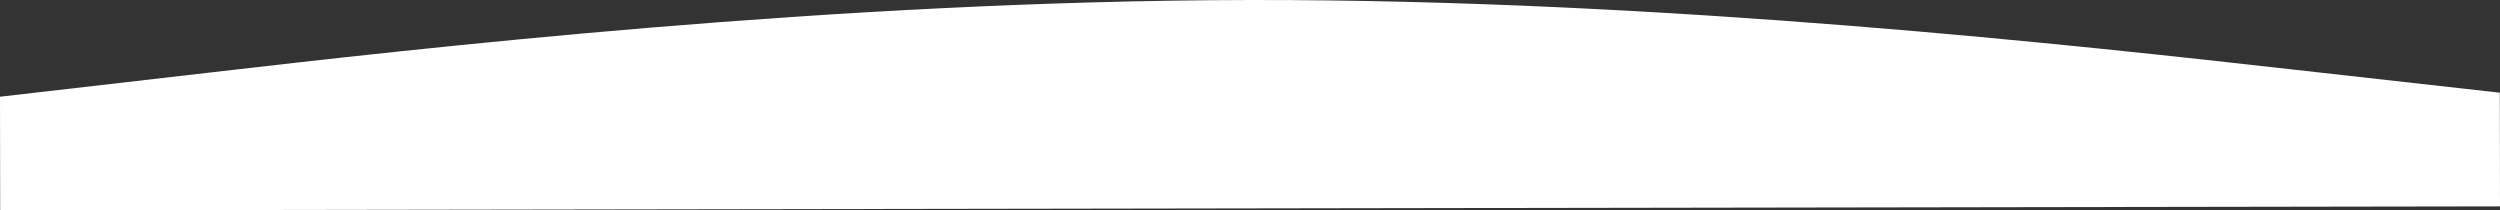 <?xml version="1.0" encoding="UTF-8"?> <svg xmlns="http://www.w3.org/2000/svg" width="5784" height="487" viewBox="0 0 5784 487" fill="none"><rect x="0" y="0" width="5784" height="487" fill="#333333" stroke="none"/> <path fill-rule="evenodd" clip-rule="evenodd" d="M-0 223.805L481.876 168.246C963.753 112.687 1927.51 1.569 2891.44 0.016C3855.36 -1.536 4819.47 106.477 5301.52 160.483L5783.58 214.49L5784 477.446L5302.04 478.223C4820.07 478.999 3856.14 480.551 2892.21 482.104C1928.28 483.657 964.353 485.209 482.388 485.985L0.423 486.762L-0 223.805Z" fill="white"></path> </svg> 